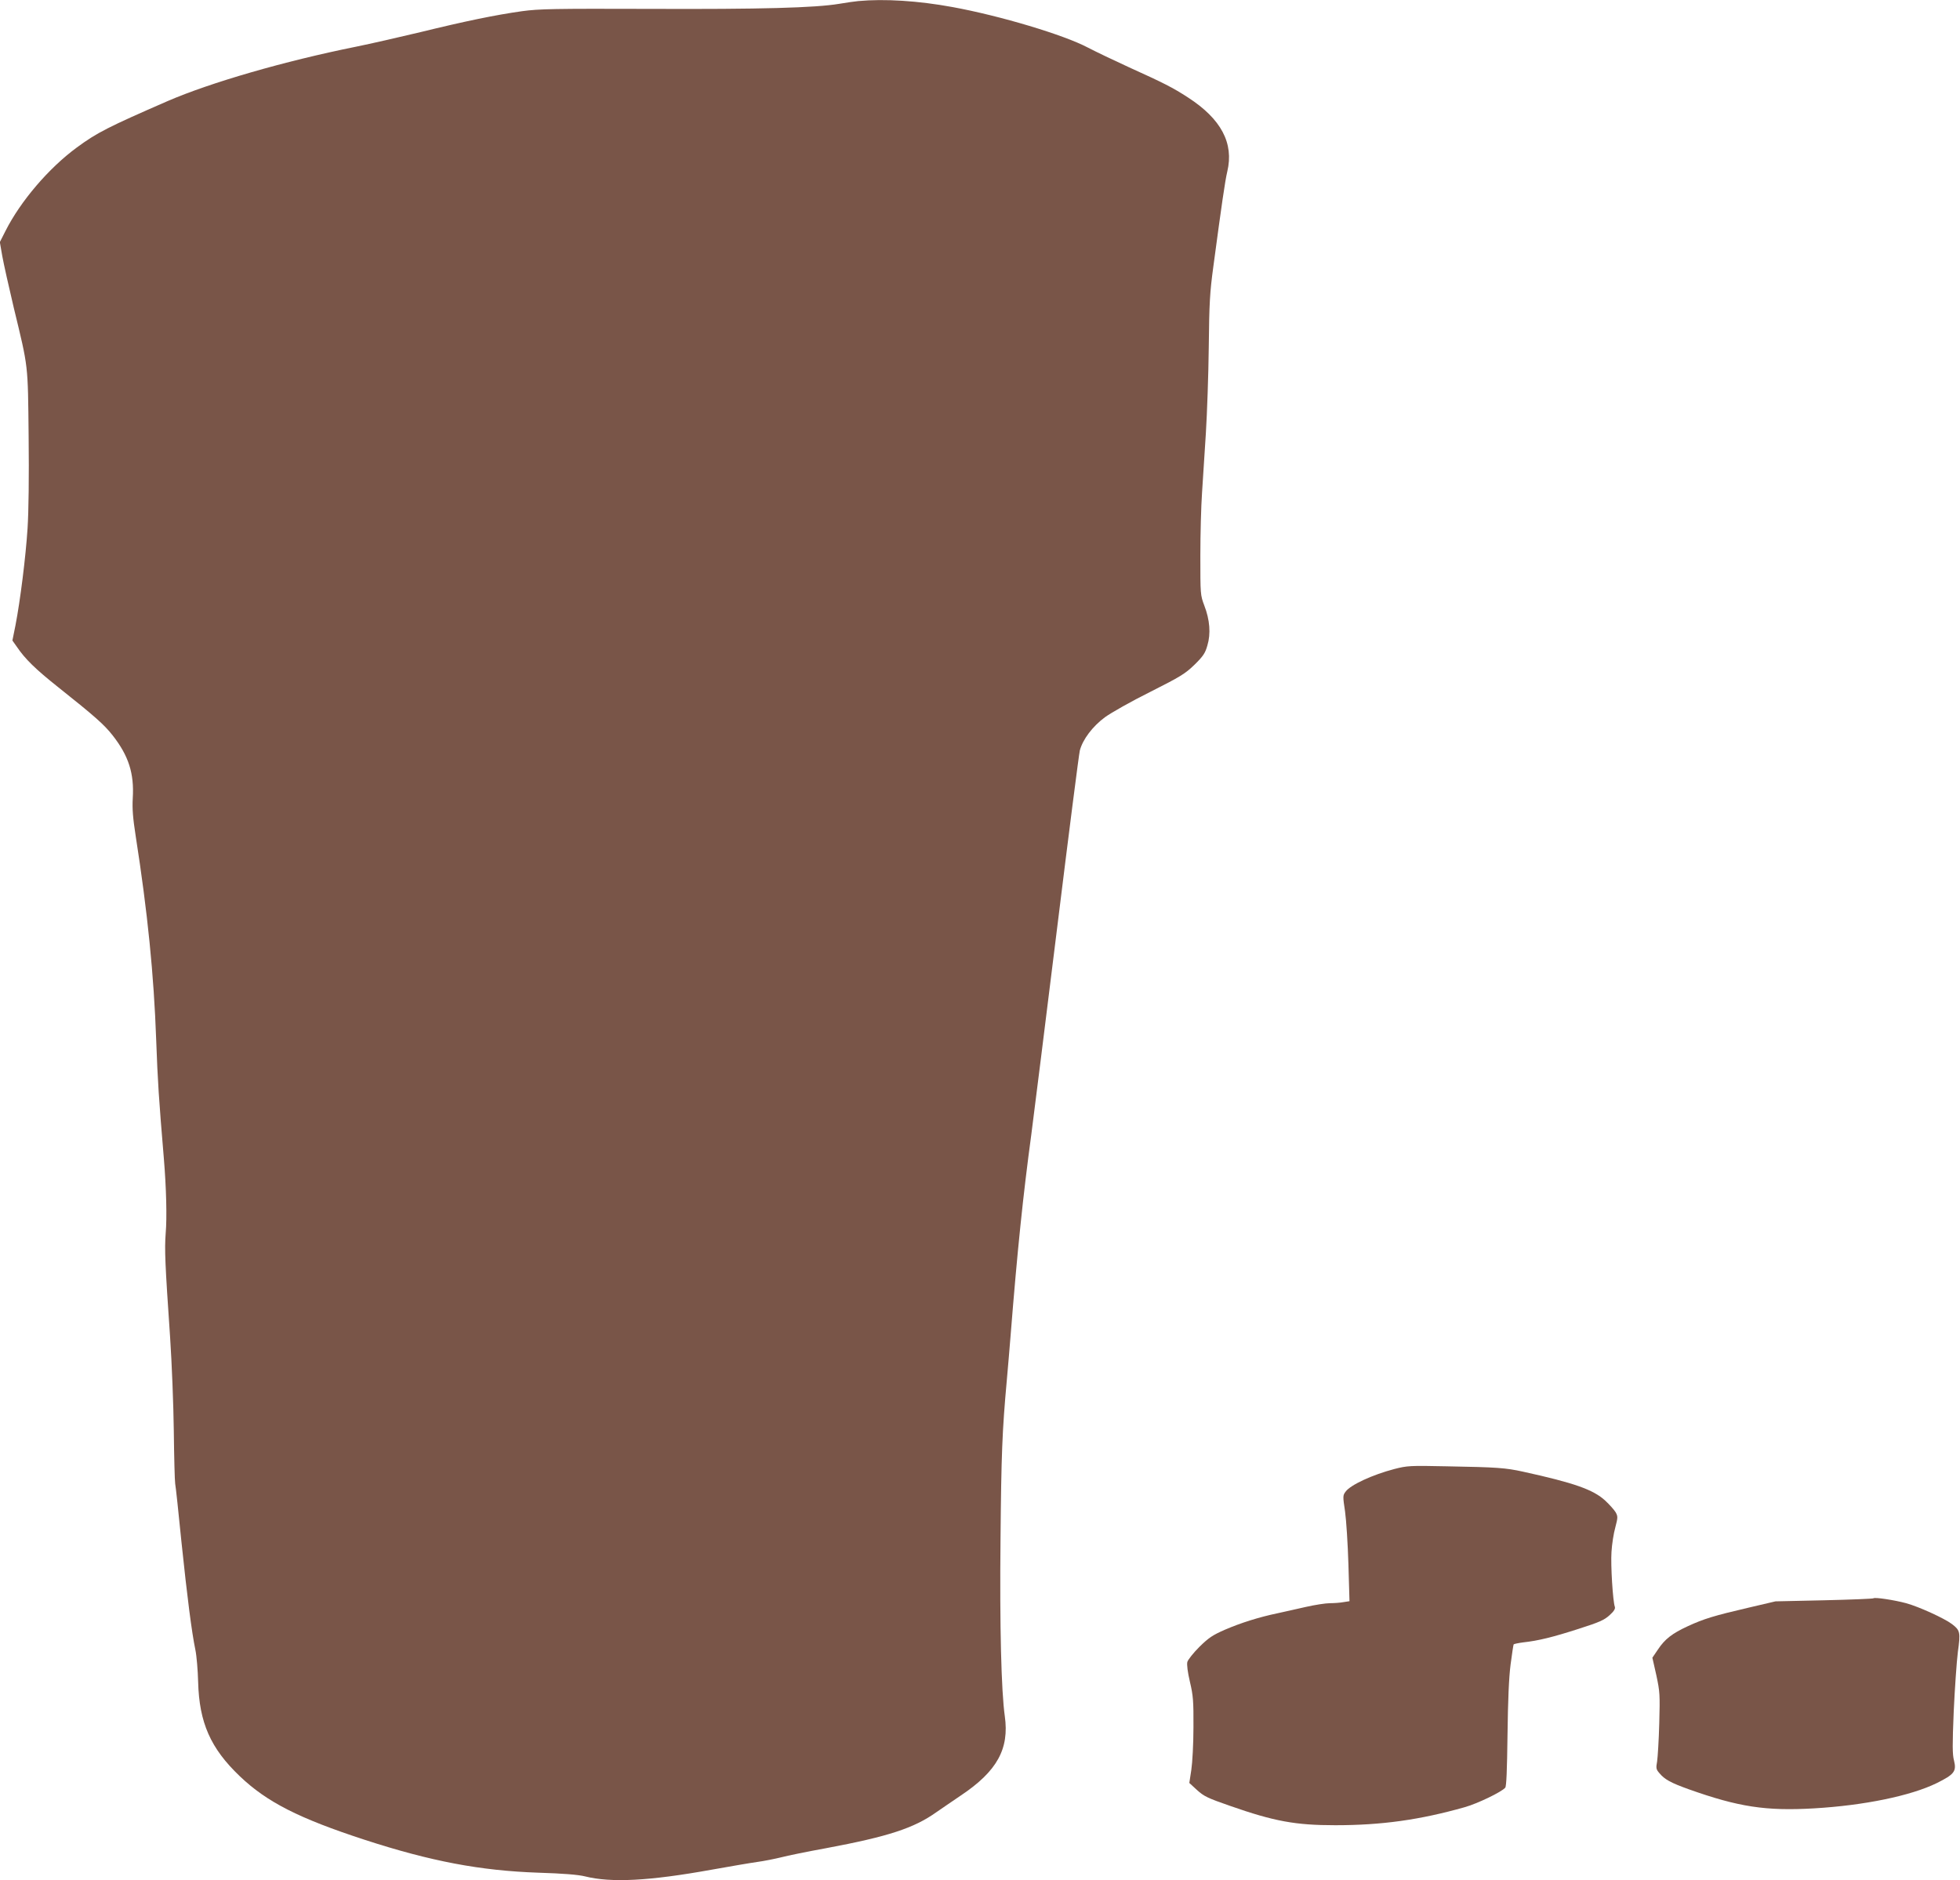 <?xml version="1.0" standalone="no"?>
<!DOCTYPE svg PUBLIC "-//W3C//DTD SVG 20010904//EN"
 "http://www.w3.org/TR/2001/REC-SVG-20010904/DTD/svg10.dtd">
<svg version="1.0" xmlns="http://www.w3.org/2000/svg"
 width="1280pt" height="1228pt" viewBox="0 0 1280 1228"
 preserveAspectRatio="xMidYMid meet">
<g transform="translate(0,1228) scale(0.1,-0.1)"
fill="#795548" stroke="none">
<path d="M5605 12273 c-22 -2 -78 -10 -125 -18 -156 -26 -513 -36 -1235 -33
-630 2 -724 0 -835 -15 -172 -24 -371 -65 -665 -137 -138 -33 -326 -76 -420
-95 -467 -94 -950 -234 -1230 -355 -390 -170 -461 -206 -593 -303 -184 -135
-368 -351 -466 -545 l-37 -73 16 -92 c9 -50 43 -202 75 -337 96 -397 92 -361
97 -840 3 -263 0 -492 -7 -600 -12 -188 -48 -474 -79 -634 l-20 -99 29 -41
c54 -80 123 -147 269 -263 244 -194 301 -245 357 -316 104 -133 141 -248 131
-410 -4 -69 1 -130 19 -246 78 -499 119 -909 134 -1332 10 -273 17 -381 50
-774 16 -193 21 -387 12 -490 -8 -106 -4 -198 29 -680 11 -165 22 -439 24
-609 2 -170 6 -326 9 -345 4 -20 22 -191 41 -381 38 -364 67 -589 91 -705 8
-38 16 -133 18 -210 7 -265 81 -433 272 -615 177 -169 386 -275 815 -415 433
-141 757 -202 1134 -215 162 -5 261 -13 305 -24 172 -43 420 -30 830 44 118
21 251 44 295 50 44 6 114 20 155 30 41 11 174 38 295 60 406 76 574 131 720
235 28 19 100 69 161 110 236 158 316 304 286 517 -23 162 -34 589 -28 1158 5
551 11 706 41 1035 8 88 19 221 25 295 44 555 82 919 135 1310 18 140 95 752
170 1360 75 608 141 1125 147 1149 19 72 83 157 164 217 40 29 172 104 295
165 200 101 229 119 290 178 57 56 70 76 84 126 23 76 16 167 -20 260 -26 69
-26 73 -26 326 0 141 5 325 11 410 5 85 17 260 25 389 8 129 17 384 19 565 3
286 7 356 30 525 54 403 76 557 91 620 44 185 -40 343 -256 483 -100 65 -157
94 -389 199 -96 44 -215 101 -265 127 -156 83 -573 208 -885 265 -223 41 -444
55 -615 39z"/>
<path d="M9105 2686 c-141 -37 -285 -103 -317 -147 -19 -25 -19 -30 -4 -130 8
-57 18 -212 22 -345 l7 -241 -39 -6 c-21 -4 -61 -7 -89 -7 -27 0 -99 -11 -160
-25 -60 -14 -143 -32 -183 -41 -120 -25 -240 -63 -342 -107 -80 -35 -106 -52
-167 -112 -39 -39 -75 -84 -79 -99 -4 -18 2 -66 17 -130 21 -89 24 -124 23
-296 0 -108 -7 -233 -14 -279 l-13 -85 50 -46 c45 -41 70 -53 214 -103 291
-102 430 -127 689 -127 304 0 552 35 843 117 86 24 243 100 267 128 8 9 12
113 15 347 3 230 9 371 20 457 9 69 18 128 20 132 3 3 31 9 62 13 100 11 193
34 361 88 138 44 169 58 204 90 28 25 38 42 34 54 -13 35 -28 273 -22 359 3
50 14 122 25 160 17 65 17 72 2 99 -9 15 -39 49 -68 76 -78 72 -204 116 -537
189 -115 25 -166 29 -501 35 -237 5 -255 4 -340 -18z"/>
<path d="M12235 1842 c-3 -3 -148 -9 -323 -13 l-317 -7 -175 -41 c-224 -52
-293 -73 -397 -121 -104 -48 -151 -85 -196 -153 l-36 -53 26 -115 c23 -108 24
-125 19 -314 -3 -110 -10 -222 -14 -248 -8 -44 -7 -52 15 -77 34 -41 74 -63
191 -105 326 -116 504 -143 818 -125 327 19 633 82 802 165 115 57 130 77 113
147 -11 40 -11 103 -2 321 7 150 19 324 27 388 18 130 15 142 -39 183 -49 37
-215 113 -299 136 -78 21 -205 40 -213 32z"/>
</g>
</svg>
